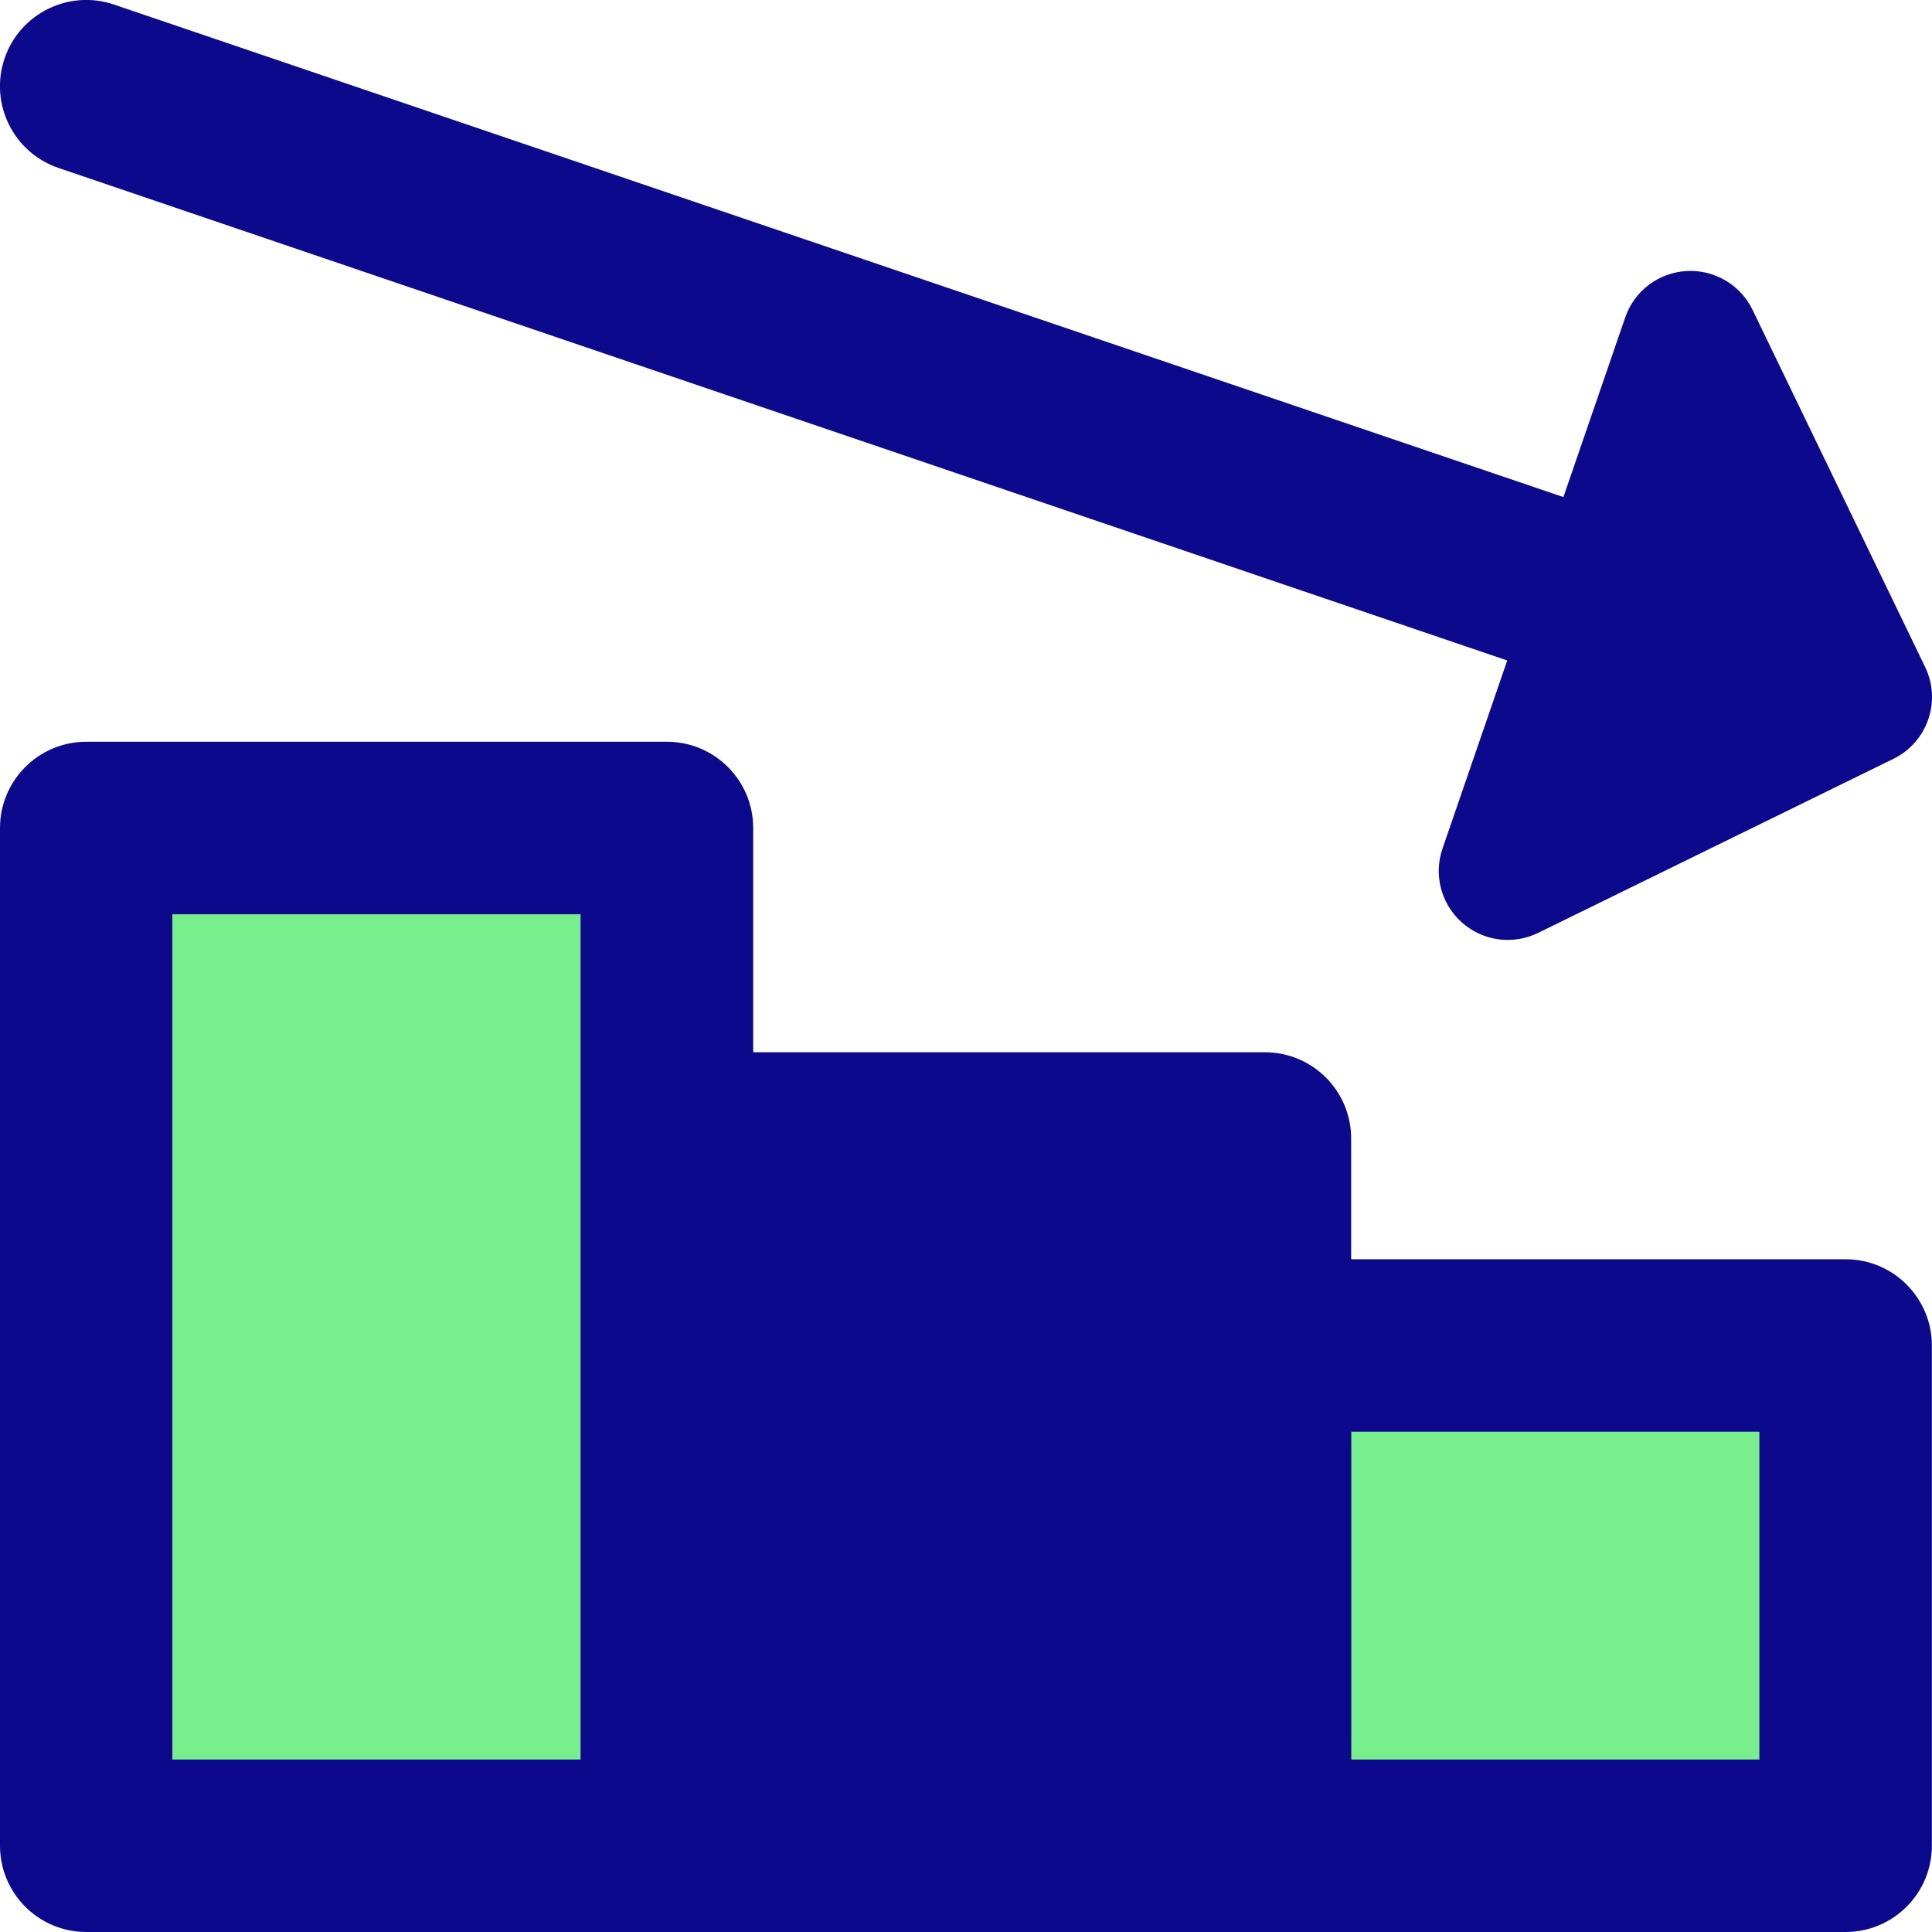 <svg xmlns="http://www.w3.org/2000/svg" fill="none" viewBox="0 0 14 14" id="Graph-Bar-Decrease--Streamline-Core">
  <desc>
    Graph Bar Decrease Streamline Icon: https://streamlinehq.com
  </desc>
  <g id="graph-bar-decrease--arrow-product-performance-down-decrease-graph-business-chart">
    <path id="Union" fill="#79ee8d" fill-rule="evenodd" d="M4.833 6v7.375H0.625V6h4.208Zm8.542 3.75v3.625H9.167V9.75h4.208Z" clip-rule="evenodd" stroke-width="1"></path>
    <path id="Union_2" fill="#0c098c" fill-rule="evenodd" d="M0.033 0.424C0.144 0.097 0.499 -0.078 0.826 0.033L11.329 3.602l0.448 -1.302c0.066 -0.192 0.241 -0.324 0.443 -0.336 0.202 -0.012 0.392 0.099 0.48 0.282l1.25 2.587c0.12 0.248 0.017 0.545 -0.23 0.666l-2.574 1.261c-0.182 0.089 -0.399 0.06 -0.551 -0.074 -0.152 -0.134 -0.208 -0.346 -0.142 -0.537l0.469 -1.363L0.424 1.217C0.097 1.106 -0.078 0.751 0.033 0.424ZM5.458 6v1.625h3.708c0.345 0 0.625 0.28 0.625 0.625v0.875h3.583c0.345 0 0.625 0.28 0.625 0.625v3.625c0 0.345 -0.28 0.625 -0.625 0.625H0.625C0.28 14 0 13.72 0 13.375V6c0 -0.345 0.28 -0.625 0.625 -0.625h4.208c0.345 0 0.625 0.28 0.625 0.625Zm4.333 6.75h2.958v-2.375H9.792v2.375Zm-8.542 0V6.625h2.958v6.125H1.25Z" clip-rule="evenodd" stroke-width="1"></path>
  </g>
</svg>